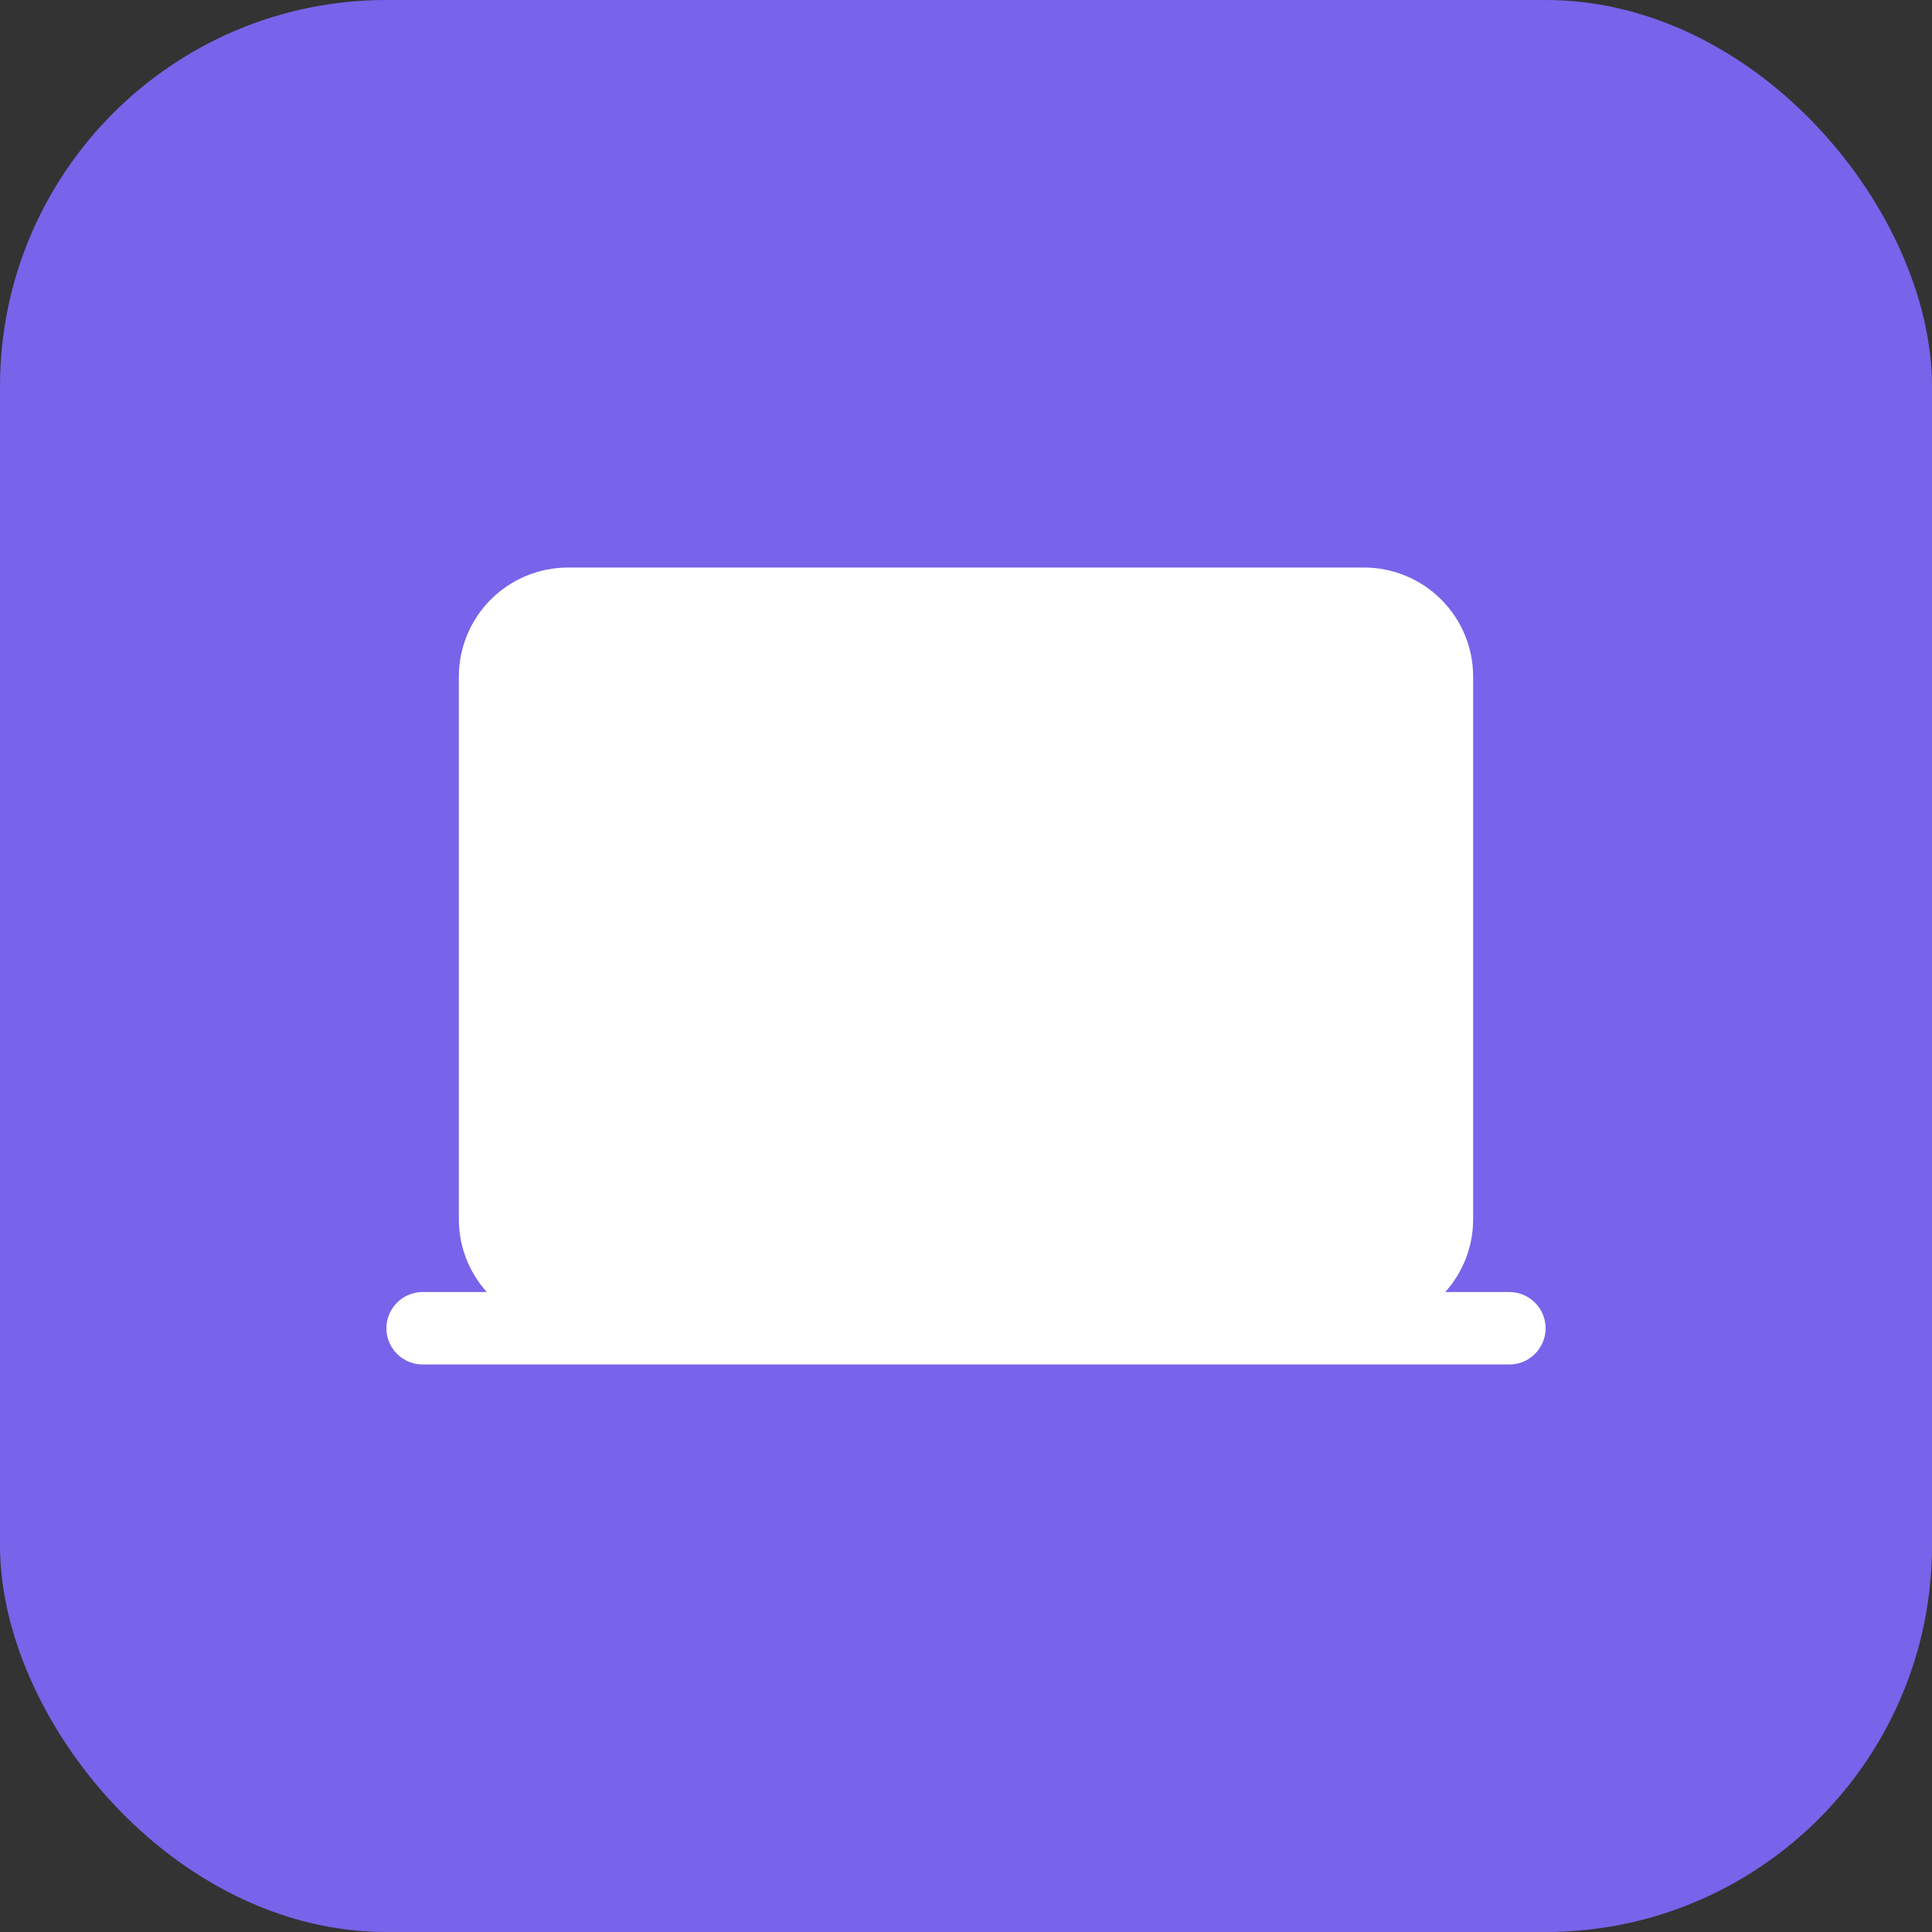 <svg width="40" height="40" viewBox="0 0 40 40" fill="none" xmlns="http://www.w3.org/2000/svg">
<rect x="0" y="0" width="40" height="40" fill="#333333" stroke="none"/>
<rect width="40" height="40" rx="8" fill="#7764EA"/>
<g clip-path="url(#clip0_1720_32665)">
<path d="M31.25 26.75H29.922C30.294 26.337 30.5 25.8 30.5 25.243V14.007C30.499 13.408 30.261 12.835 29.838 12.412C29.415 11.989 28.842 11.751 28.243 11.75H11.757C11.158 11.751 10.585 11.989 10.162 12.412C9.739 12.835 9.501 13.408 9.5 14.007V25.243C9.5 25.8 9.706 26.337 10.078 26.75H8.75C8.551 26.75 8.36 26.829 8.22 26.97C8.079 27.11 8 27.301 8 27.5C8 27.699 8.079 27.89 8.22 28.03C8.36 28.171 8.551 28.25 8.75 28.25H31.25C31.449 28.25 31.64 28.171 31.78 28.03C31.921 27.89 32 27.699 32 27.5C32 27.301 31.921 27.11 31.78 26.97C31.64 26.829 31.449 26.75 31.25 26.75Z" fill="white"/>
</g>
<defs>
<clipPath id="clip0_1720_32665">
<rect width="24" height="24" fill="white" transform="translate(8 8)"/>
</clipPath>
</defs>
</svg>

